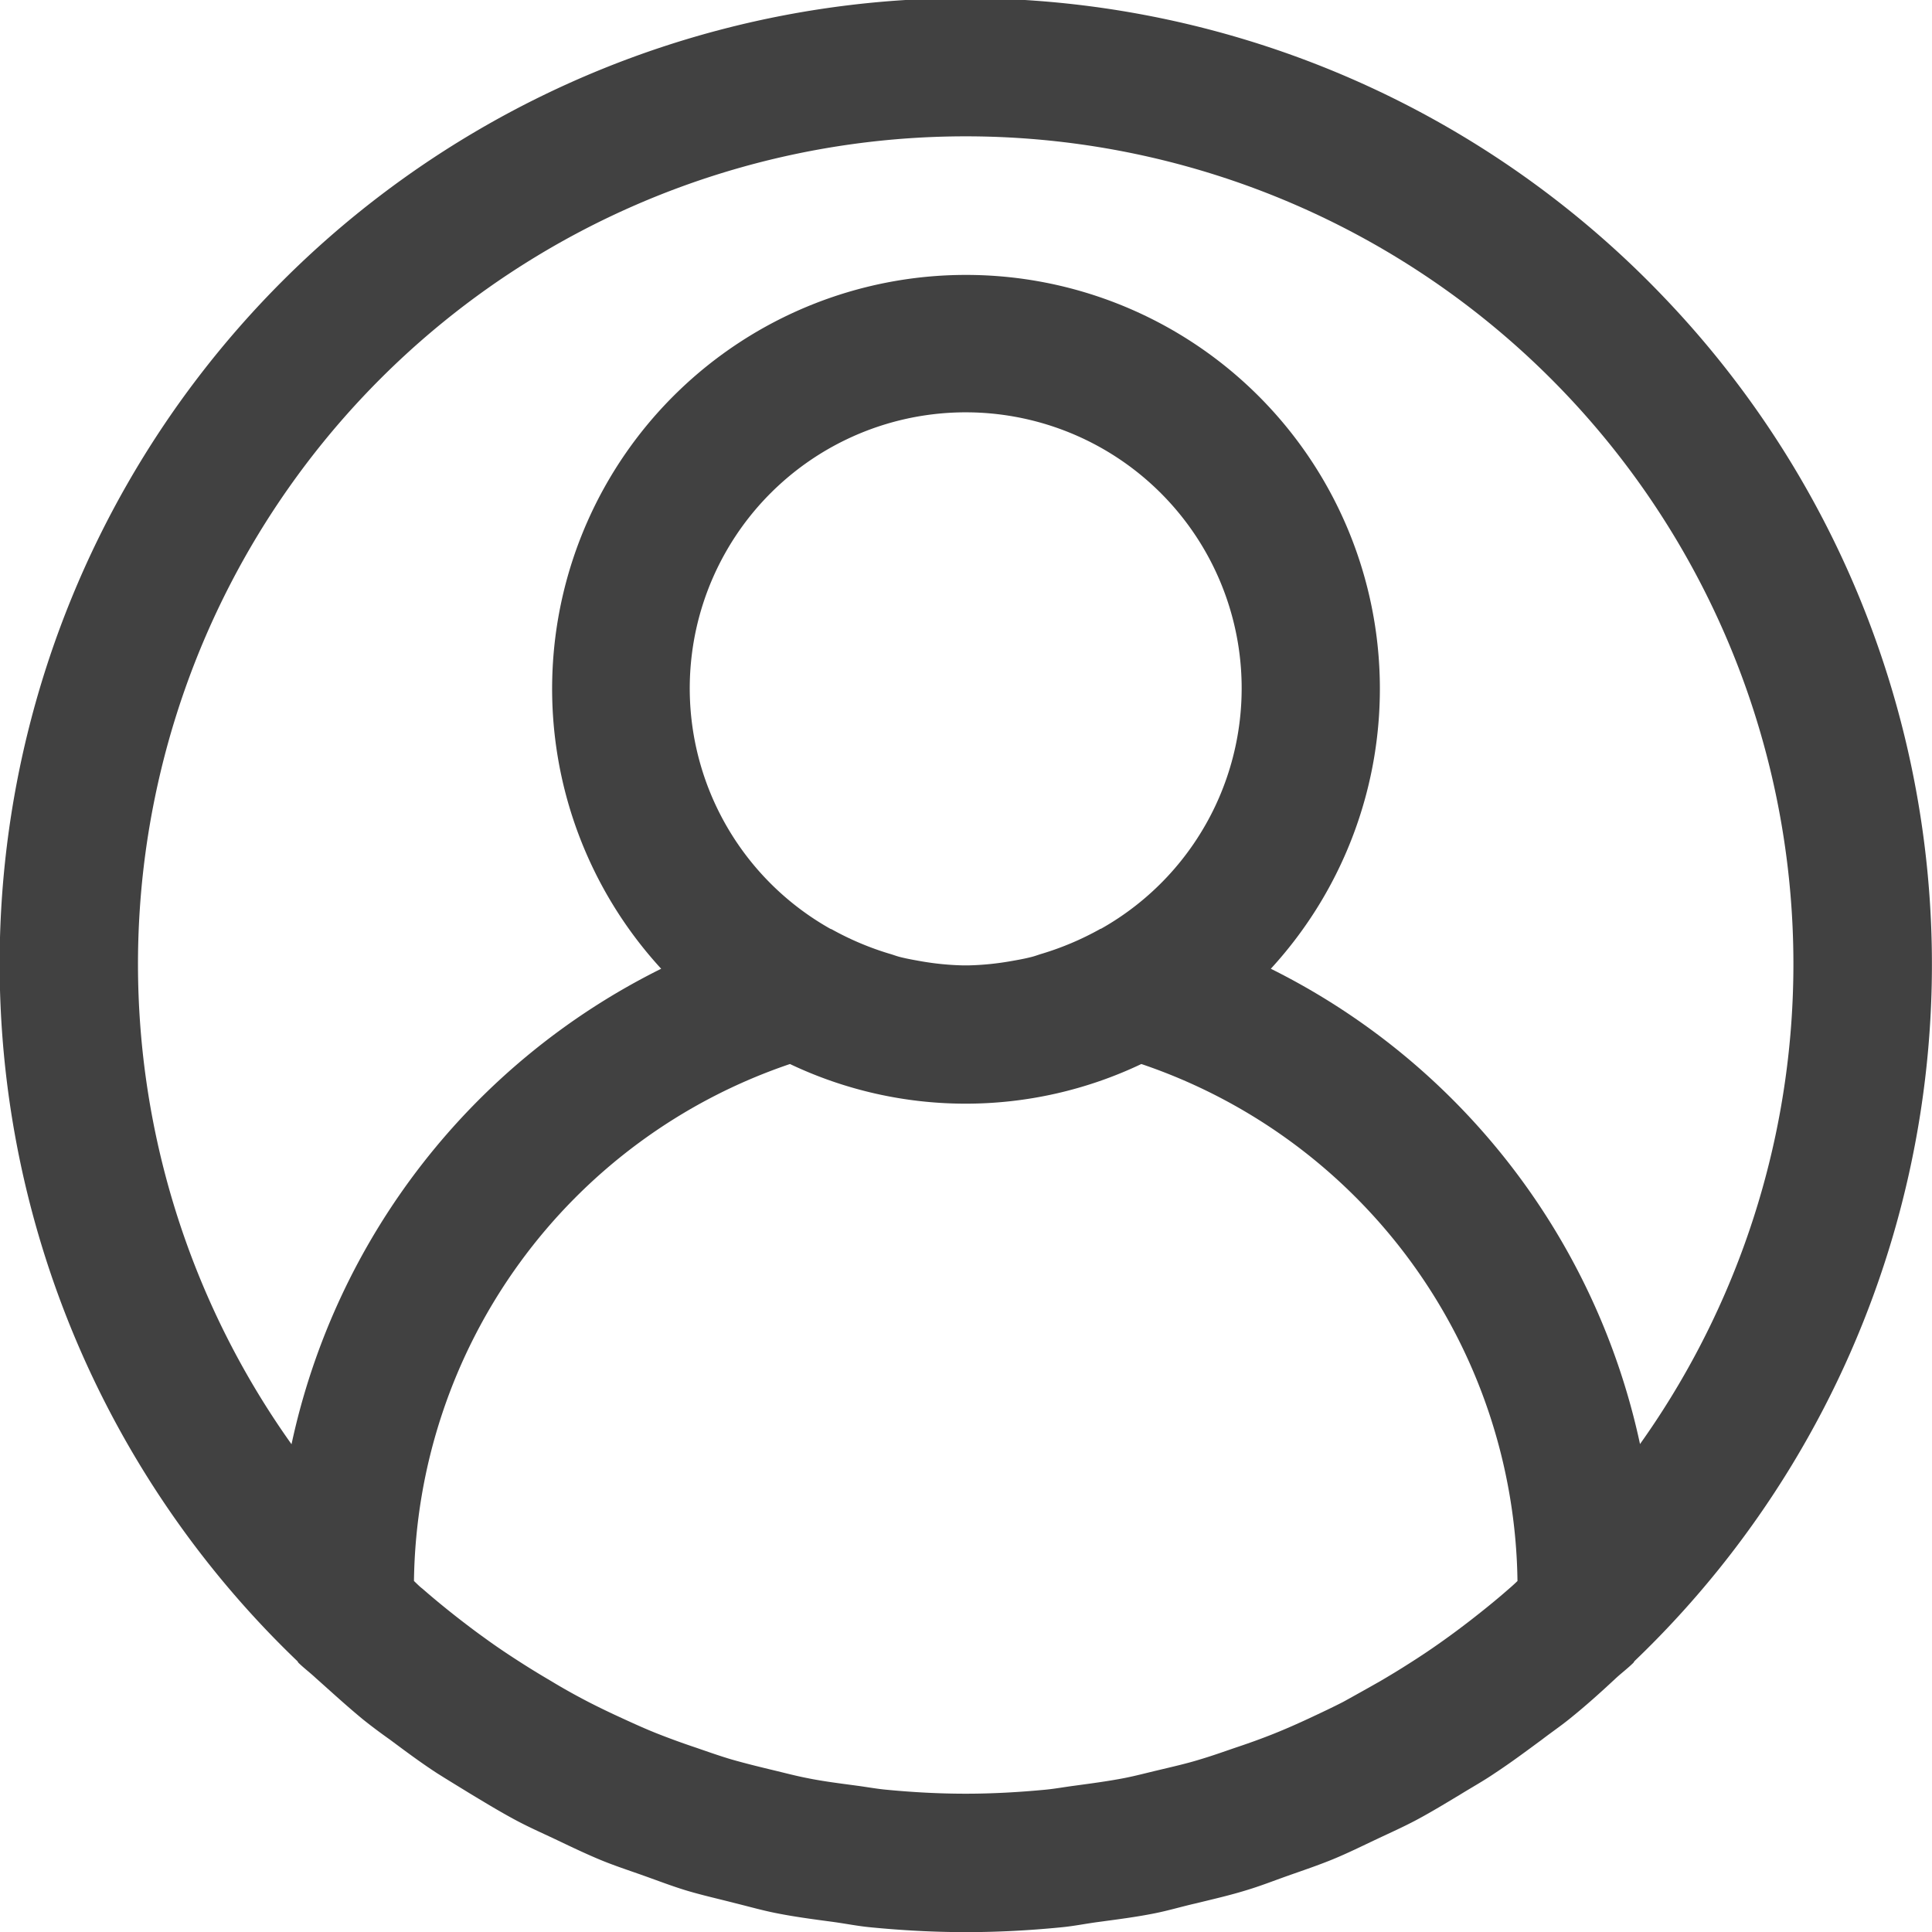 <svg xmlns="http://www.w3.org/2000/svg" width="45" height="45" viewBox="0 0 45 45"><defs><style>.a{fill:#414141;}</style></defs><g transform="translate(0 -0.011)"><g transform="translate(0 0.011)"><path class="a" d="M38.757,6.935A22.491,22.491,0,1,0,6.924,38.7c.013.013.018.032.03.043.13.125.271.231.4.352.361.321.723.654,1.1.964.2.161.416.321.625.469.36.268.72.537,1.1.784.255.161.519.321.781.482.347.209.692.419,1.051.611.3.161.614.3.922.445.337.161.67.321,1.015.466s.692.257,1.043.382.652.241.988.344c.379.114.768.2,1.154.3.321.079.633.169.964.233.443.088.893.145,1.343.206.278.039.549.093.831.12.736.072,1.478.113,2.227.113s1.491-.04,2.227-.113c.281-.027.553-.082.831-.12.45-.061.9-.117,1.343-.206.321-.064.643-.161.964-.233.386-.095.774-.183,1.154-.3.336-.1.66-.228.988-.344s.7-.241,1.043-.382.678-.307,1.015-.466c.308-.146.619-.284.922-.445.358-.191.7-.4,1.051-.611.262-.161.525-.307.781-.482.376-.247.736-.516,1.1-.784.209-.161.421-.305.625-.469.381-.305.742-.63,1.1-.964.132-.121.273-.227.4-.352.013-.011.018-.031.03-.043A22.467,22.467,0,0,0,38.757,6.935ZM35.146,37.017c-.292.257-.594.5-.9.738-.18.138-.36.275-.545.407-.291.211-.586.41-.887.6-.218.14-.442.275-.667.407q-.424.241-.861.482c-.257.132-.519.255-.782.378s-.554.252-.839.366-.586.222-.884.321c-.271.093-.543.19-.818.272-.321.1-.657.175-.99.255-.26.061-.517.13-.781.182-.381.074-.77.125-1.16.178-.222.029-.442.069-.665.092-.617.059-1.242.095-1.873.095s-1.256-.035-1.873-.095c-.223-.022-.443-.063-.665-.092-.39-.053-.779-.1-1.16-.178-.263-.051-.521-.12-.781-.182-.333-.08-.664-.161-.99-.255-.275-.082-.546-.178-.818-.272-.3-.1-.594-.207-.884-.321s-.562-.239-.839-.366-.525-.246-.782-.378c-.291-.151-.578-.31-.861-.482-.225-.132-.448-.267-.667-.407-.3-.191-.6-.39-.887-.6-.185-.132-.365-.268-.545-.407-.305-.236-.607-.482-.9-.738-.071-.053-.135-.121-.2-.182A12.89,12.89,0,0,1,18.4,24.794a9.526,9.526,0,0,0,8.184,0,12.891,12.891,0,0,1,8.761,12.042C35.279,36.9,35.215,36.958,35.146,37.017ZM16.891,12.893a6.427,6.427,0,1,1,8.751,8.752.034.034,0,0,0-.027.01,6.807,6.807,0,0,1-1.343.569c-.083.024-.161.056-.249.077-.161.042-.329.071-.495.1a6.508,6.508,0,0,1-.943.095H22.4a6.508,6.508,0,0,1-.943-.095c-.161-.029-.331-.058-.495-.1-.085-.021-.161-.053-.249-.077a6.8,6.8,0,0,1-1.343-.569l-.029-.01A6.427,6.427,0,0,1,16.891,12.893ZM38.2,33.65h0a16.147,16.147,0,0,0-8.6-11.075,9.64,9.64,0,1,0-14.2,0A16.147,16.147,0,0,0,6.79,33.65a19.279,19.279,0,1,1,31.406,0Z" transform="translate(0 -0.011)"/></g></g></svg>